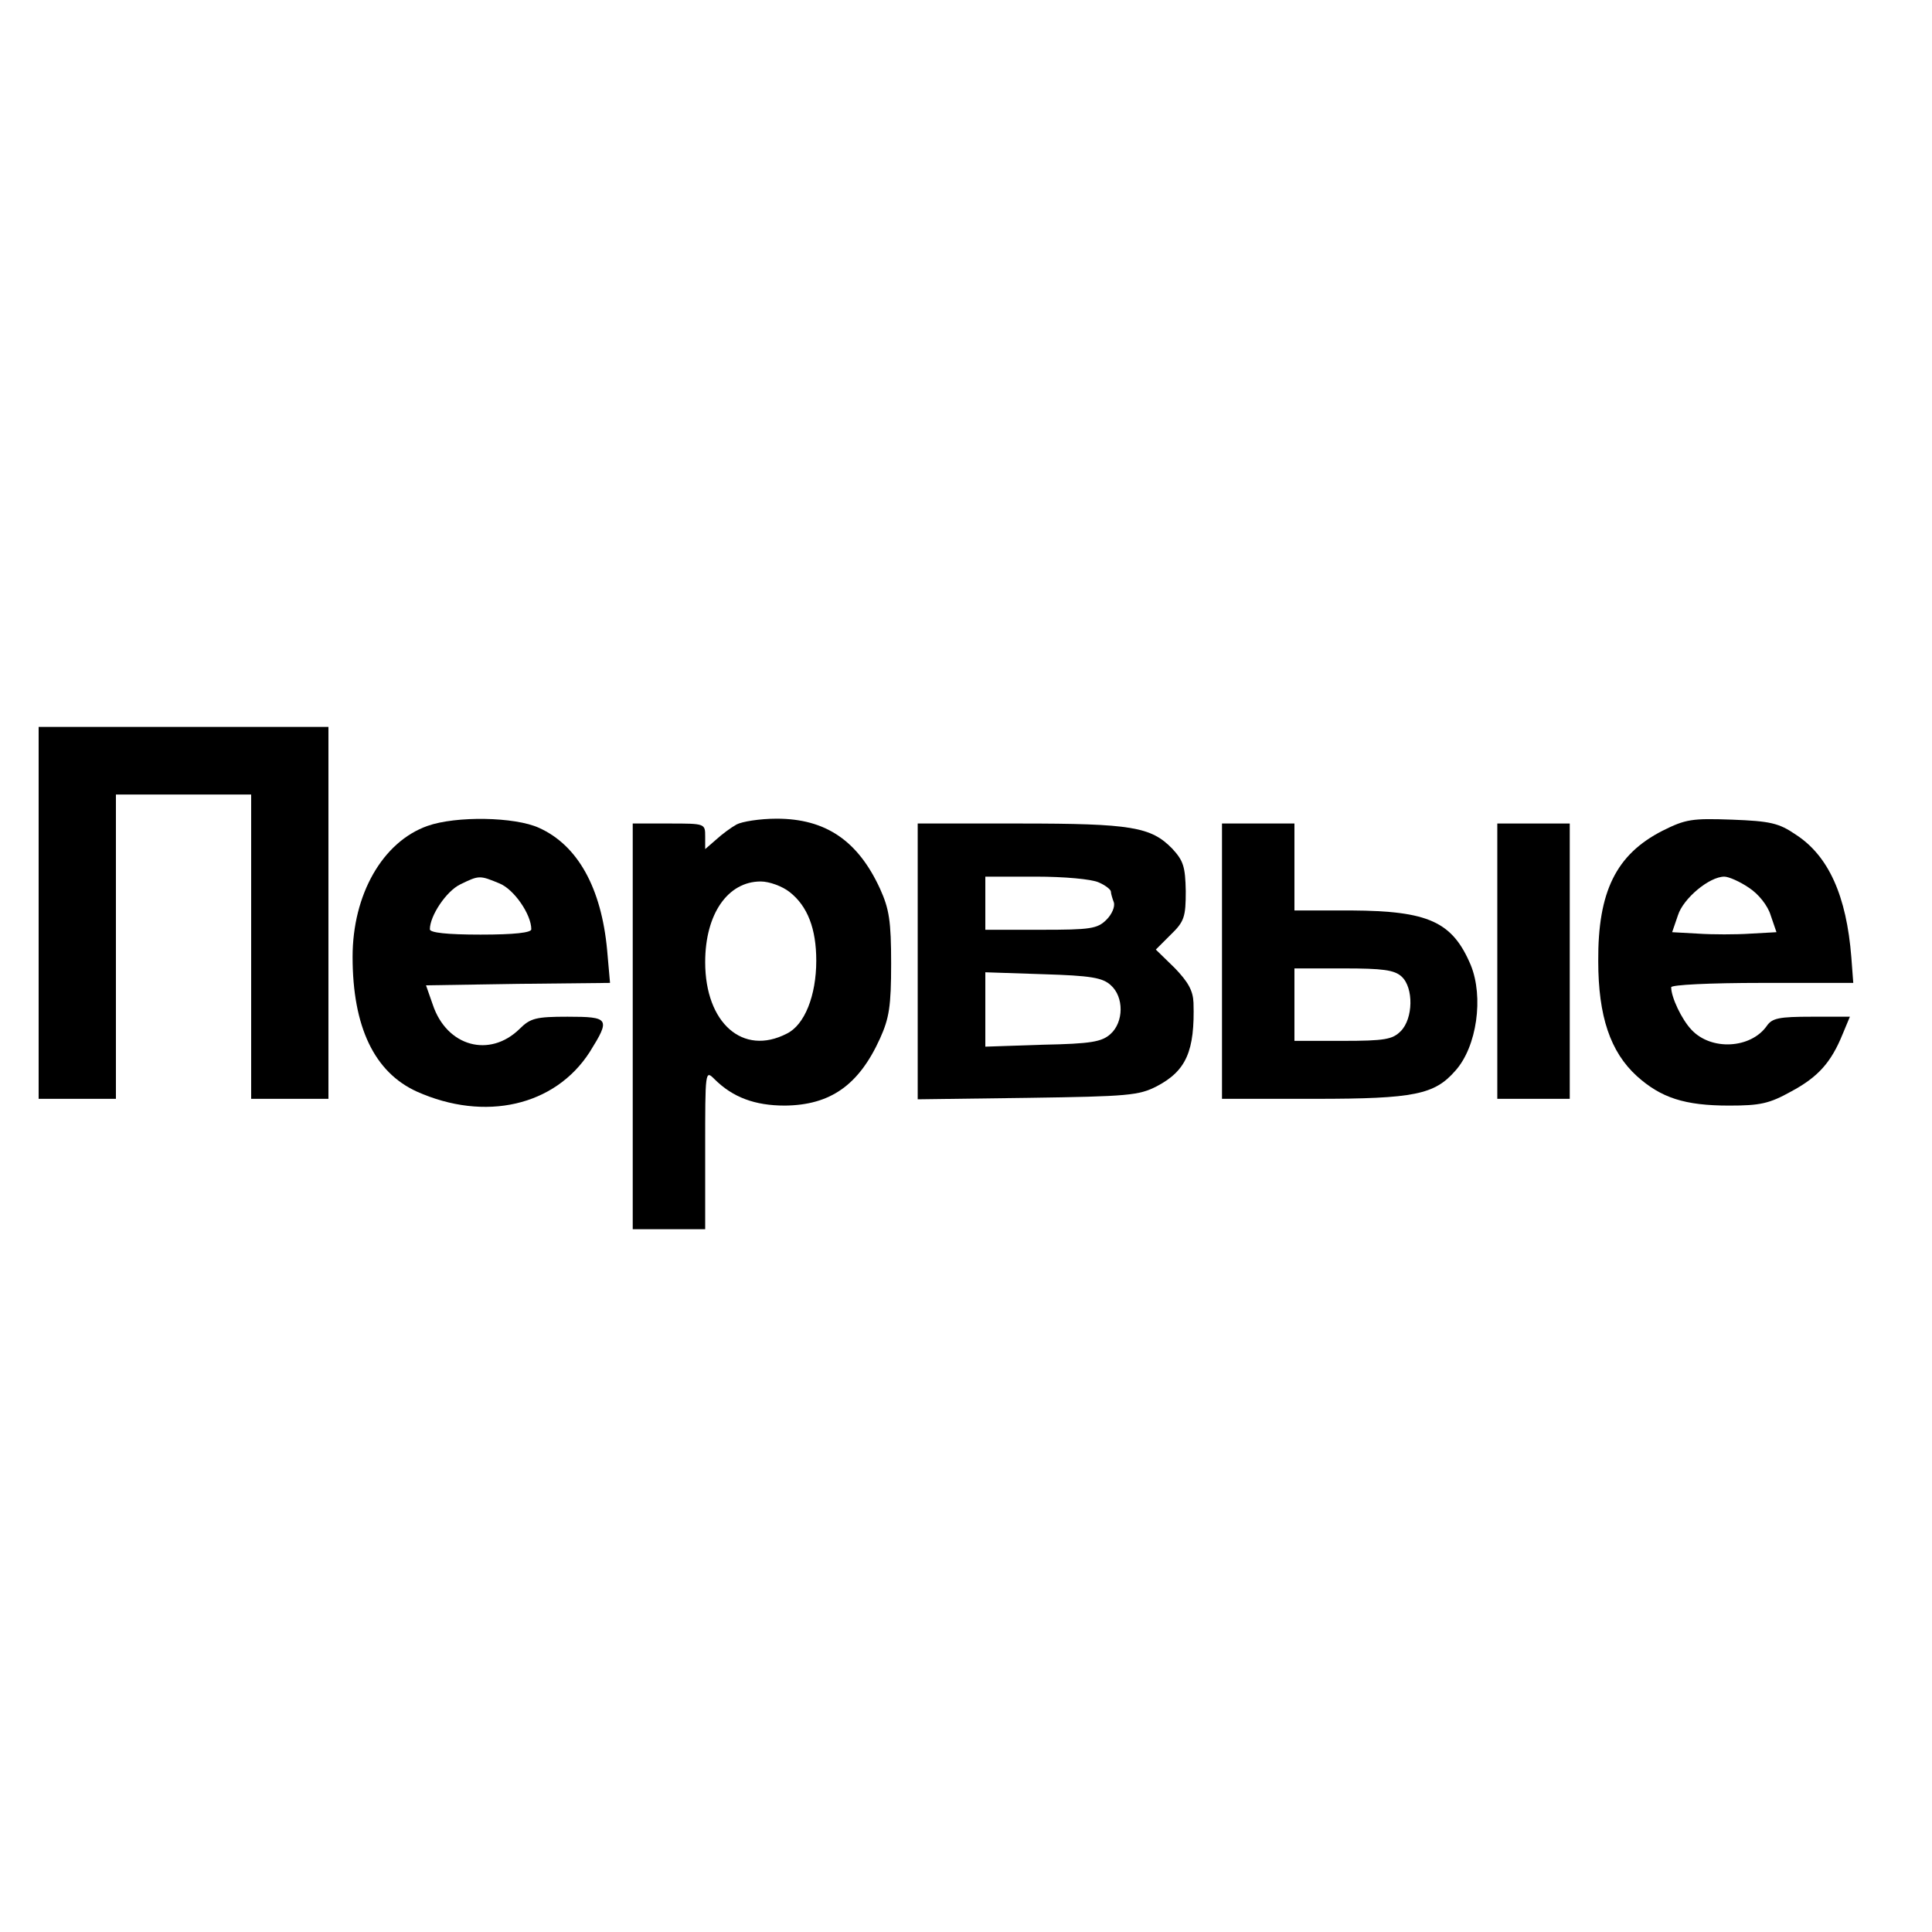 <?xml version="1.0" encoding="UTF-8" standalone="yes"?>
<svg version="1.0" xmlns="http://www.w3.org/2000/svg" width="100mm" height="100mm" viewBox="0 0 400 135" preserveAspectRatio="xMidYMid meet">
  <g transform="translate(0,135) scale(0.1,-0.1)" fill="#000000" stroke="none">
    <path d="M80 785 l0 -385 80 0 80 0 0 315 0 315 140 0 140 0 0 -315 0 -315 80
0 80 0 0 385 0 385 -300 0 -300 0 0 -385z"/>
    <path d="M885 965 c-93 -33 -155 -142 -155 -271 0 -145 45 -239 133 -279 141
-63 286 -30 358 82 43 69 41 73 -46 73 -65 0 -77 -3 -99 -25 -62 -61 -151 -37
-180 50 l-14 40 190 3 191 2 -6 68 c-12 129 -61 217 -141 253 -50 23 -172 25
-231 4z m149 -119 c30 -12 66 -64 66 -95 0 -7 -35 -11 -105 -11 -70 0 -105 4
-105 11 0 28 34 79 63 93 39 19 40 19 81 2z"/>
    <path d="M1525 968 c-11 -6 -30 -20 -42 -31 l-23 -20 0 26 c0 27 0 27 -75 27
l-75 0 0 -420 0 -420 75 0 75 0 0 165 c0 163 0 165 19 146 38 -38 84 -55 146
-55 94 1 153 42 197 139 19 42 23 67 23 155 0 88 -4 113 -23 155 -46 100 -113
145 -214 145 -35 0 -72 -6 -83 -12z m110 -140 c37 -29 55 -76 55 -142 0 -72
-24 -133 -61 -151 -91 -47 -169 22 -169 148 0 100 47 167 115 167 18 0 45 -10
60 -22z"/>
    <path d="M3442 955 c-96 -49 -134 -126 -133 -270 0 -114 25 -188 80 -238 50
-45 99 -61 191 -61 64 0 83 4 128 29 56 30 83 60 107 119 l15 36 -79 0 c-68 0
-82 -3 -93 -19 -33 -47 -115 -52 -156 -8 -20 21 -42 67 -42 88 0 5 78 9 189 9
l188 0 -4 53 c-10 127 -47 210 -115 254 -35 24 -53 28 -132 31 -83 3 -96 1
-144 -23z m179 -118 c20 -13 39 -37 45 -57 l12 -35 -54 -3 c-30 -2 -78 -2
-108 0 l-54 3 12 35 c11 35 65 80 96 80 9 0 32 -10 51 -23z"/>
    <path d="M1900 684 l0 -285 228 3 c208 3 230 5 267 24 61 32 79 73 76 173 -1
25 -11 43 -39 72 l-39 38 31 31 c28 27 31 37 31 90 -1 51 -5 63 -28 88 -44 45
-84 52 -316 52 l-211 0 0 -286z m375 164 c14 -6 25 -15 25 -19 0 -4 3 -14 6
-22 3 -9 -4 -25 -15 -36 -19 -19 -33 -21 -136 -21 l-115 0 0 55 0 55 105 0
c58 0 115 -5 130 -12z m25 -213 c27 -24 27 -76 -1 -101 -18 -16 -40 -20 -140
-22 l-119 -4 0 77 0 77 120 -4 c98 -3 123 -7 140 -23z"/>
    <path d="M2530 685 l0 -285 193 0 c206 0 247 9 290 58 45 50 59 153 32 219
-38 90 -88 112 -247 113 l-118 0 0 90 0 90 -75 0 -75 0 0 -285z m372 -32 c25
-23 24 -87 -2 -113 -17 -17 -33 -20 -120 -20 l-100 0 0 75 0 75 102 0 c80 0
105 -3 120 -17z"/>
    <path d="M3100 685 l0 -285 75 0 75 0 0 285 0 285 -75 0 -75 0 0 -285z"/>
  </g>
</svg>